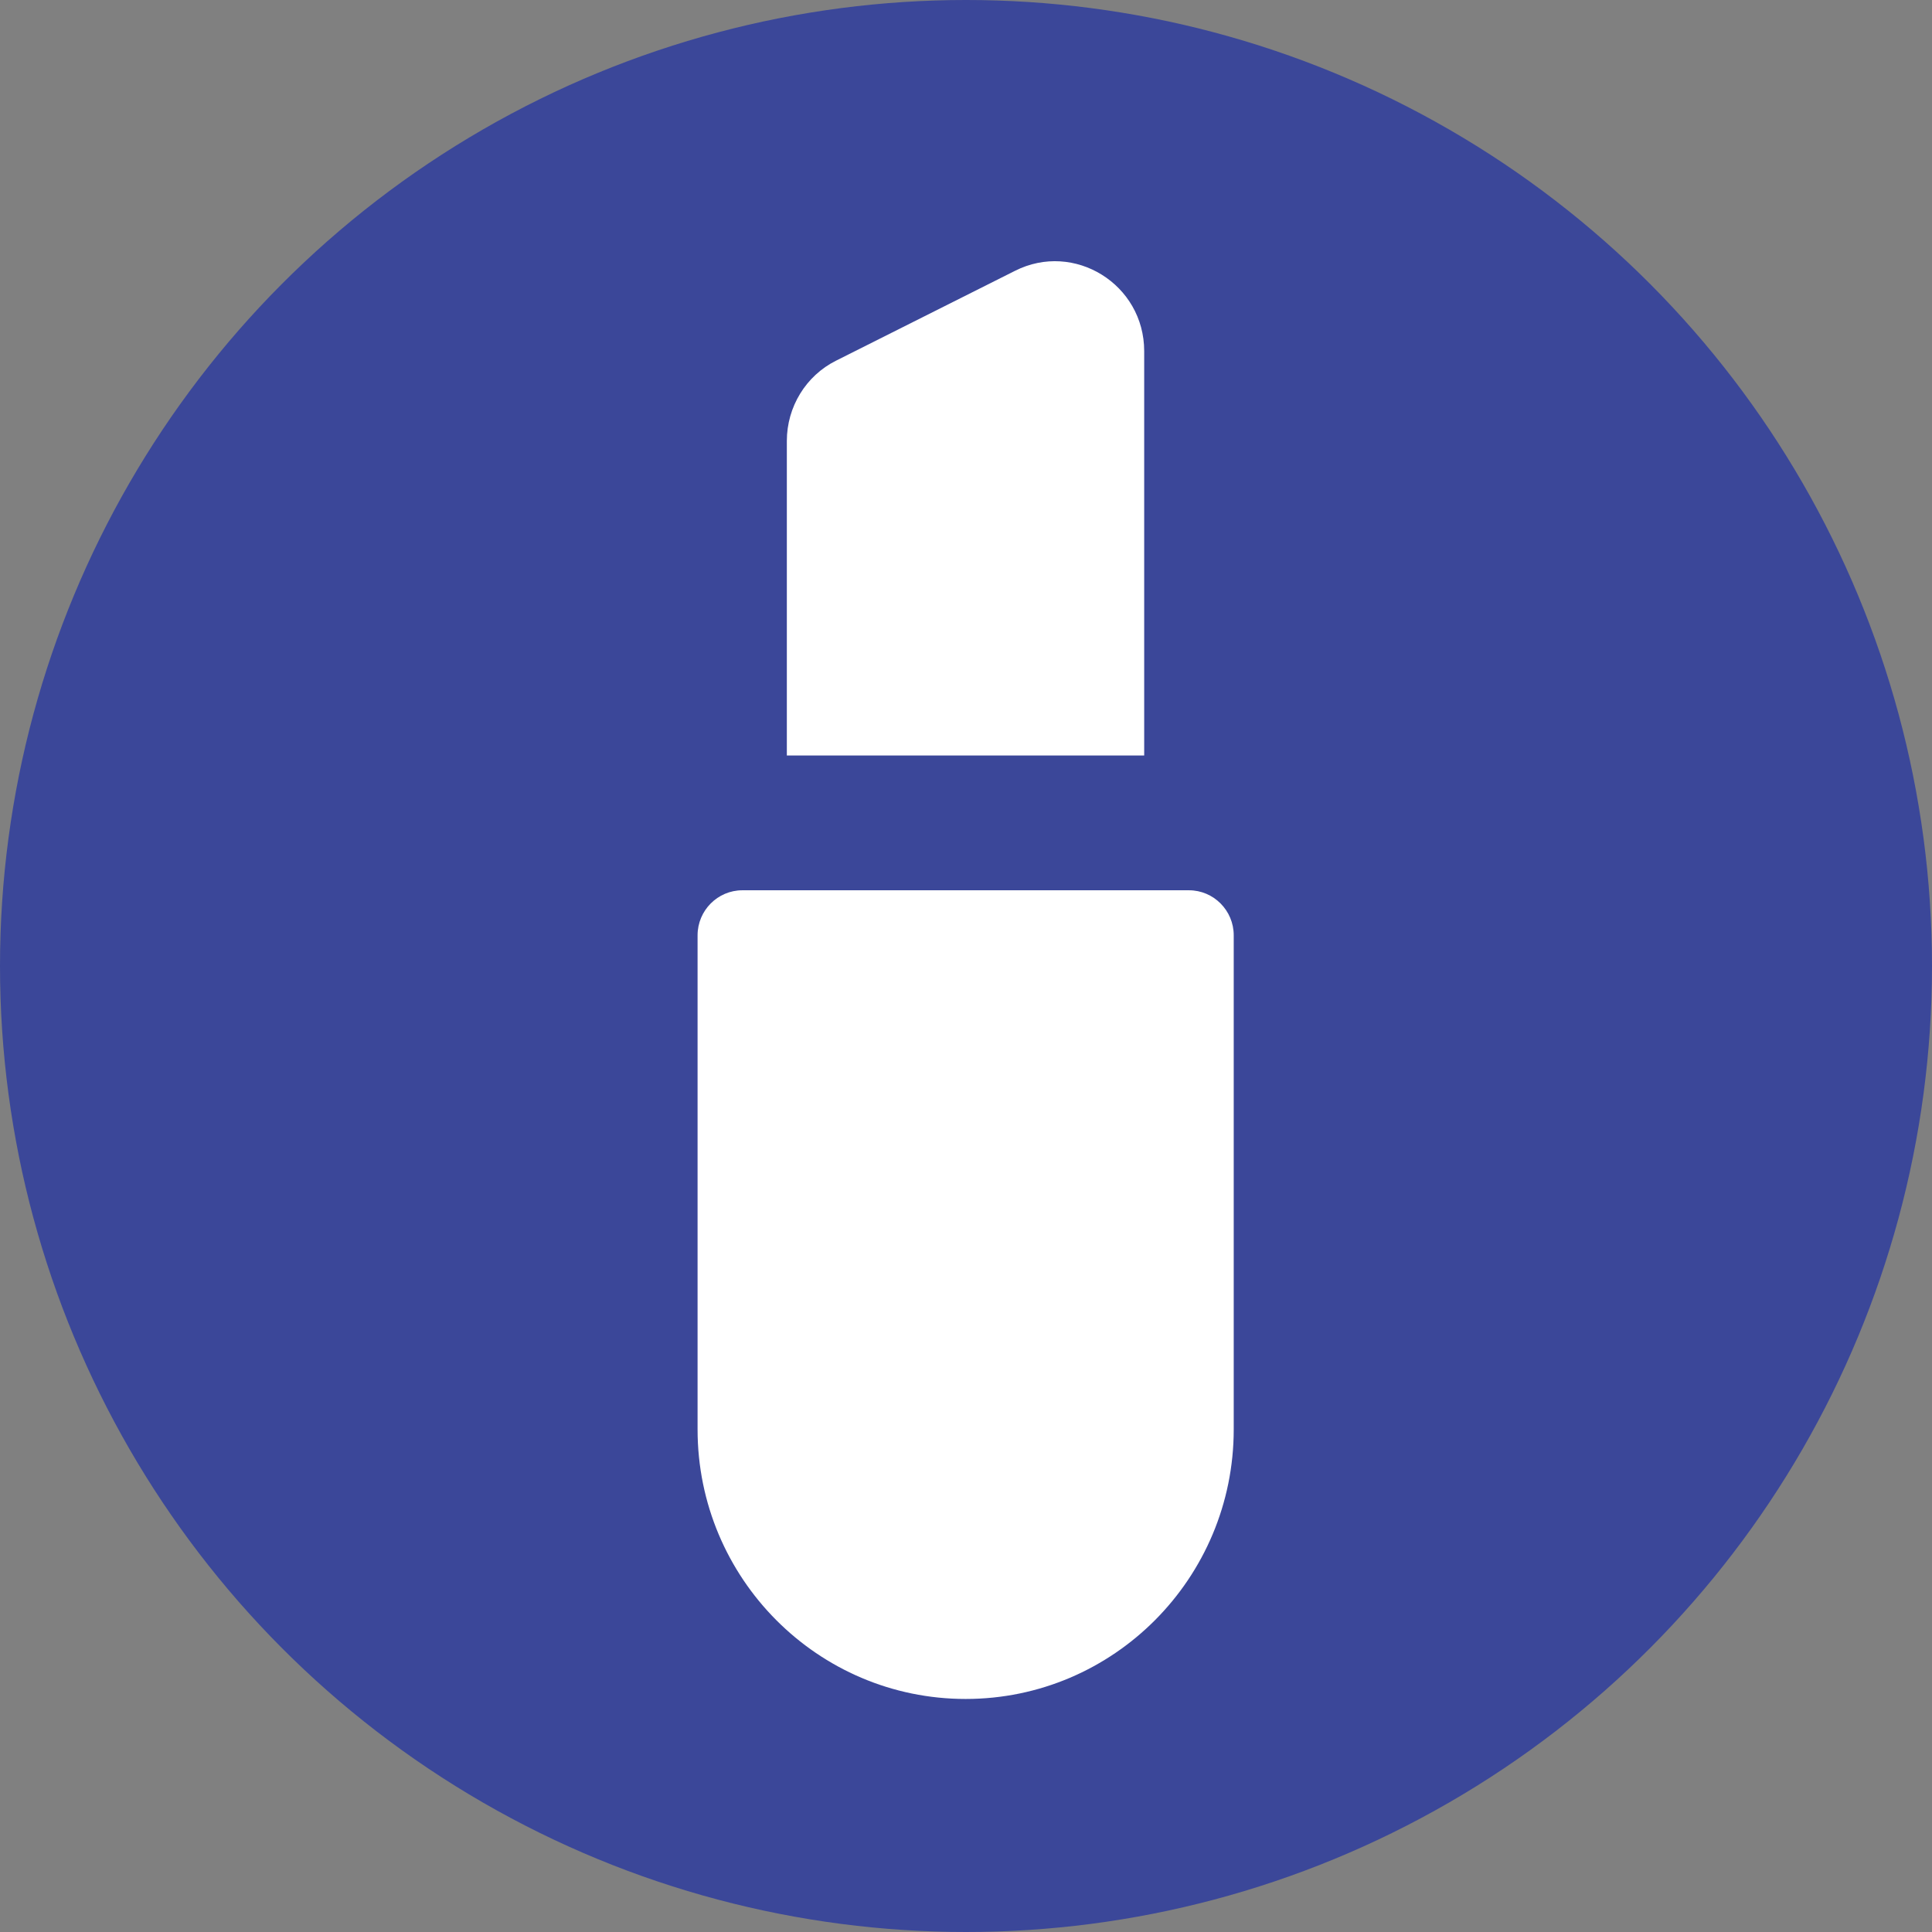 <?xml version="1.0" encoding="UTF-8"?>
<svg xmlns="http://www.w3.org/2000/svg" width="108" height="108" viewBox="0 0 108 108" fill="none">
  <rect x="0" y="0" width="108" height="108" fill="#808080" stroke="none"/>
  <circle cx="54" cy="54" r="54" fill="#3B4799"></circle>
  <path d="M38.995 52.283C38.995 50.897 40.119 49.767 41.498 49.767H66.464C67.842 49.767 68.966 50.897 68.966 52.283V79.904C68.966 88.222 62.253 94.973 53.981 94.973C45.709 94.973 38.995 88.222 38.995 79.904V52.283Z" fill="white"></path>
  <path d="M43.985 42.233H63.961V19.63C63.961 15.893 60.05 13.467 56.738 15.14L46.743 20.158C45.049 21.001 43.985 22.749 43.985 24.648V42.233Z" fill="white"></path>
</svg>

